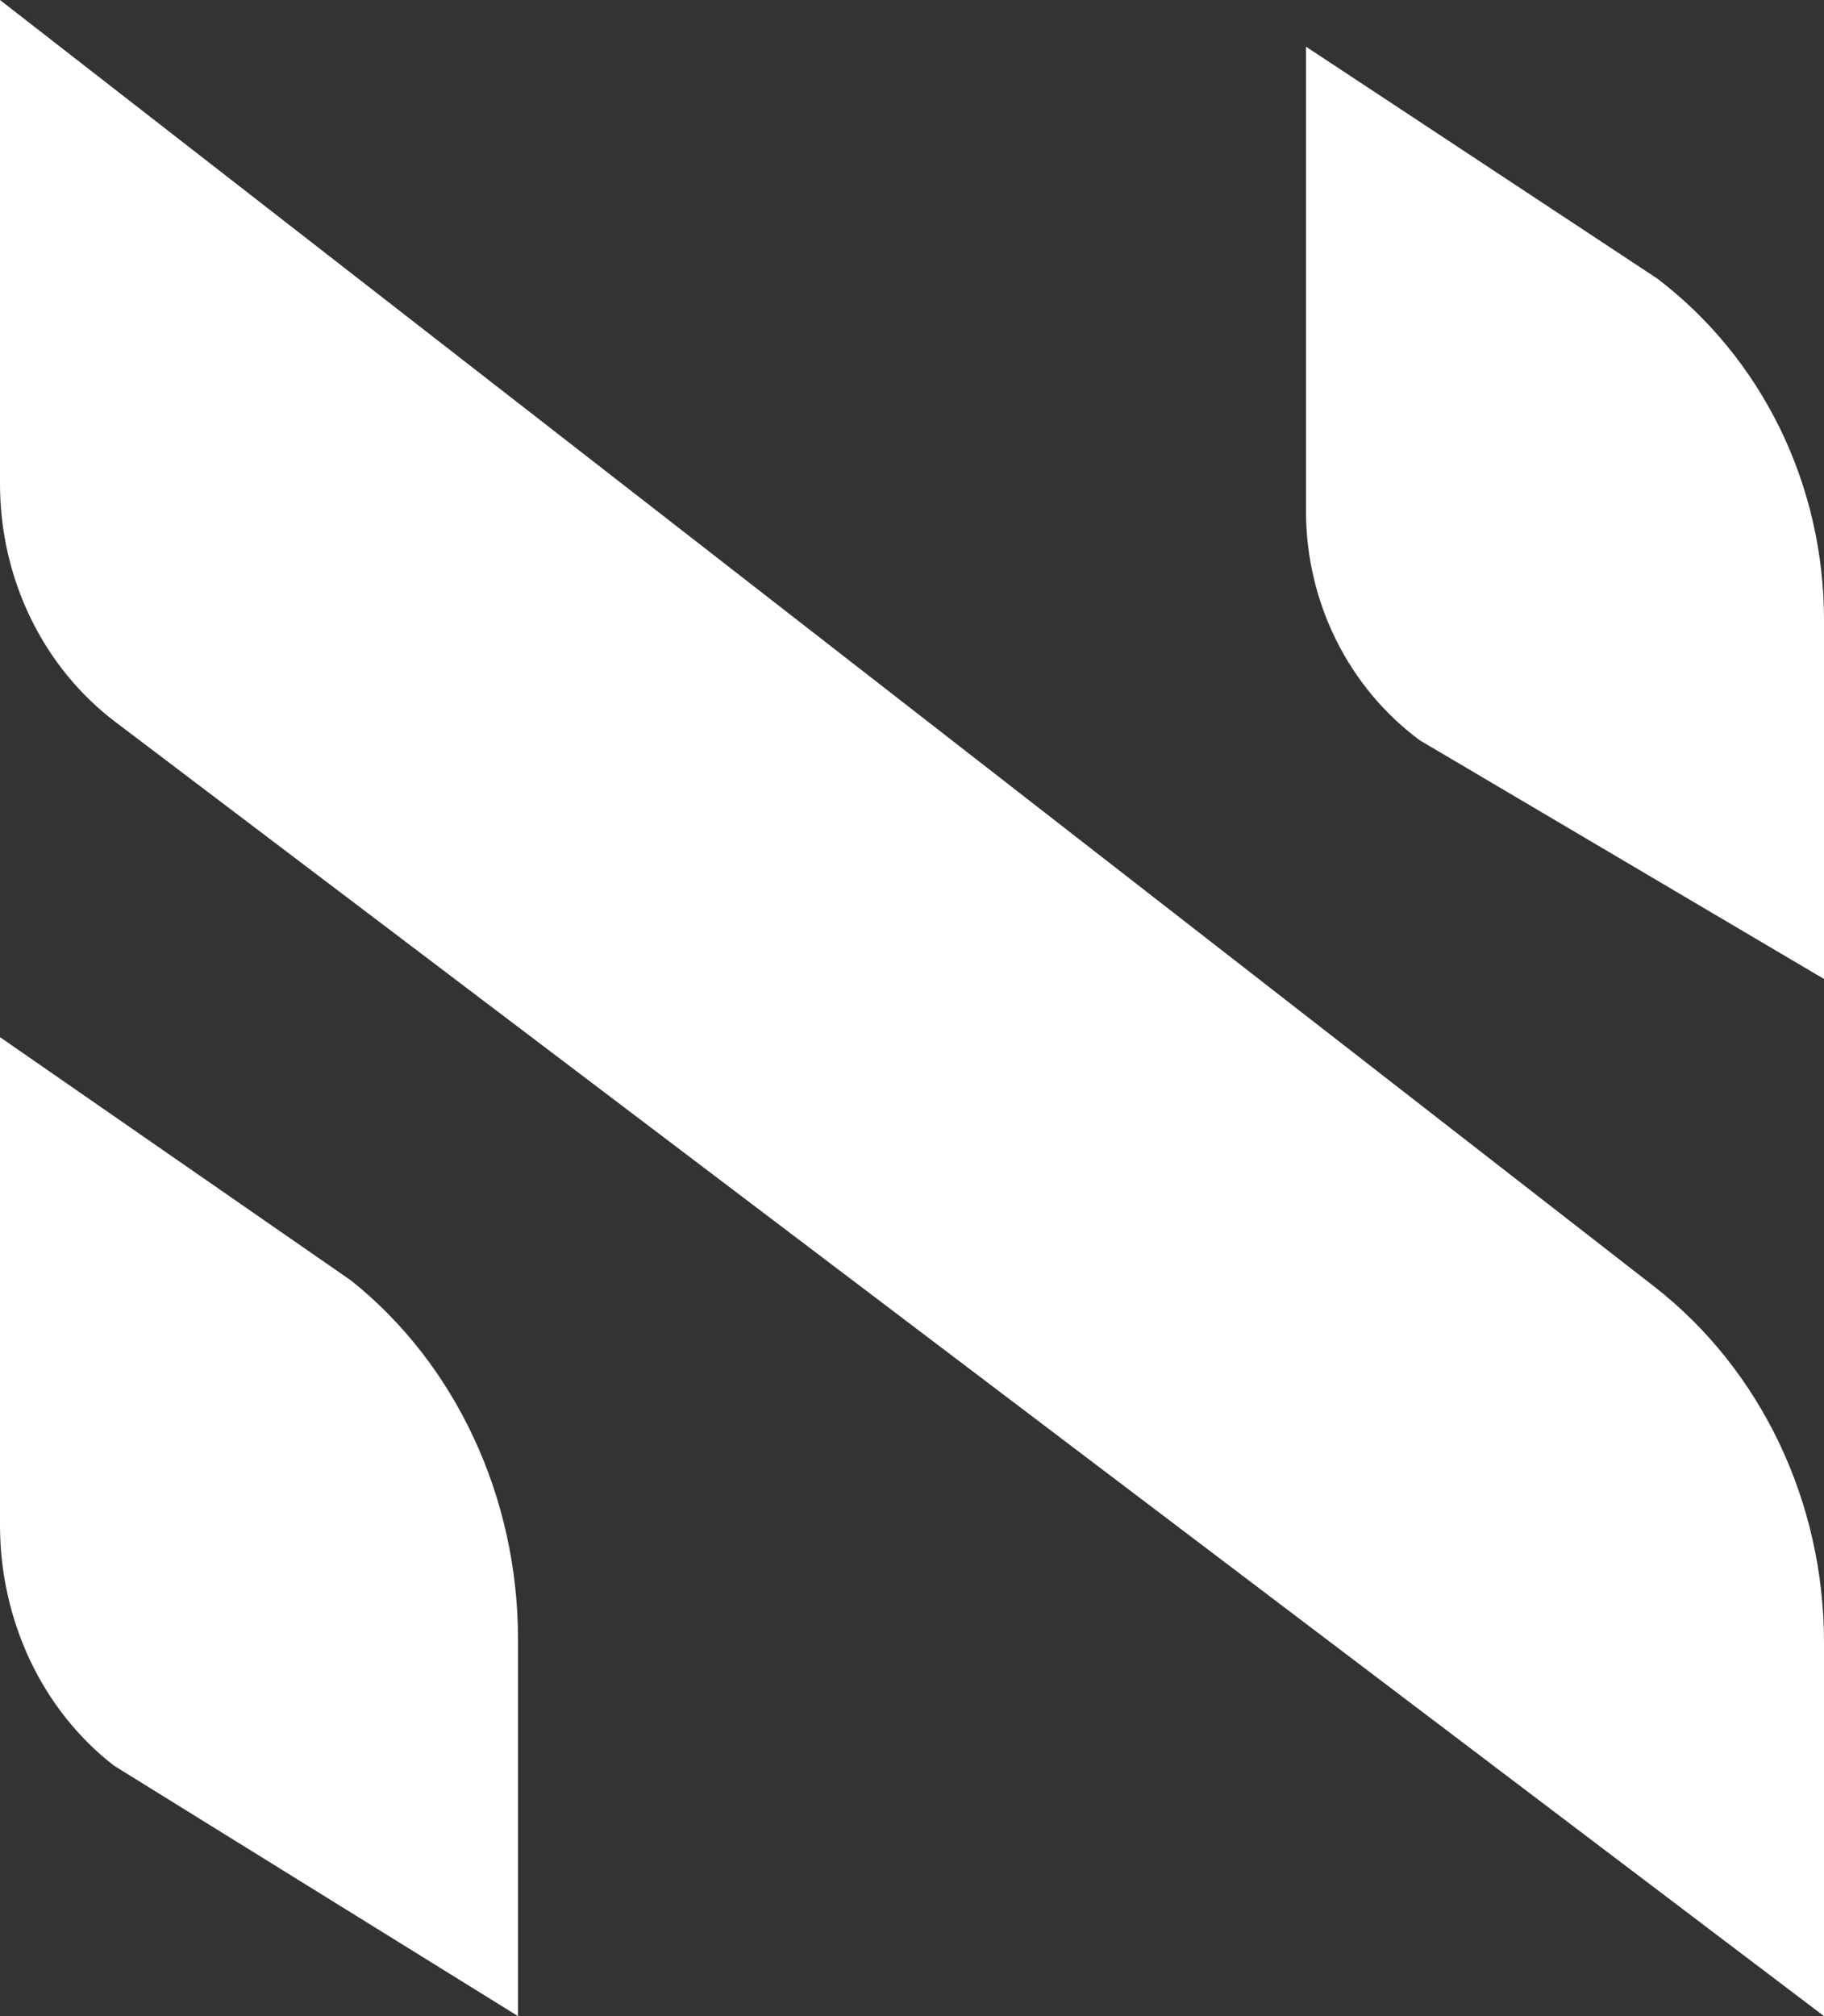 <svg width="19" height="21" viewBox="0 0 19 21" fill="none" xmlns="http://www.w3.org/2000/svg">
<rect x="0" y="0" width="19" height="21" fill="#333333" stroke="none"/>
<path d="M3.20871e-08 0V5.04C-6.84092e-05 5.526 0.109 6.006 0.319 6.438C0.529 6.87 0.833 7.242 1.206 7.523L19 21V17.107C19 16.385 18.84 15.674 18.533 15.03C18.226 14.387 17.781 13.829 17.234 13.403L3.20871e-08 0Z" fill="white"/>
<path d="M13.604 0.486V5.323C13.604 5.791 13.712 6.252 13.918 6.667C14.125 7.083 14.424 7.441 14.791 7.712L19 10.197V6.457C19 5.764 18.843 5.08 18.541 4.462C18.238 3.844 17.8 3.309 17.261 2.9L13.604 0.486Z" fill="white"/>
<path d="M3.30355e-08 10.803V15.887C-6.88782e-05 16.377 0.108 16.86 0.314 17.296C0.521 17.732 0.82 18.107 1.187 18.391L5.396 21V17.073C5.396 16.346 5.238 15.628 4.936 14.979C4.634 14.33 4.196 13.768 3.657 13.338L3.30355e-08 10.803Z" fill="white"/>
</svg>
